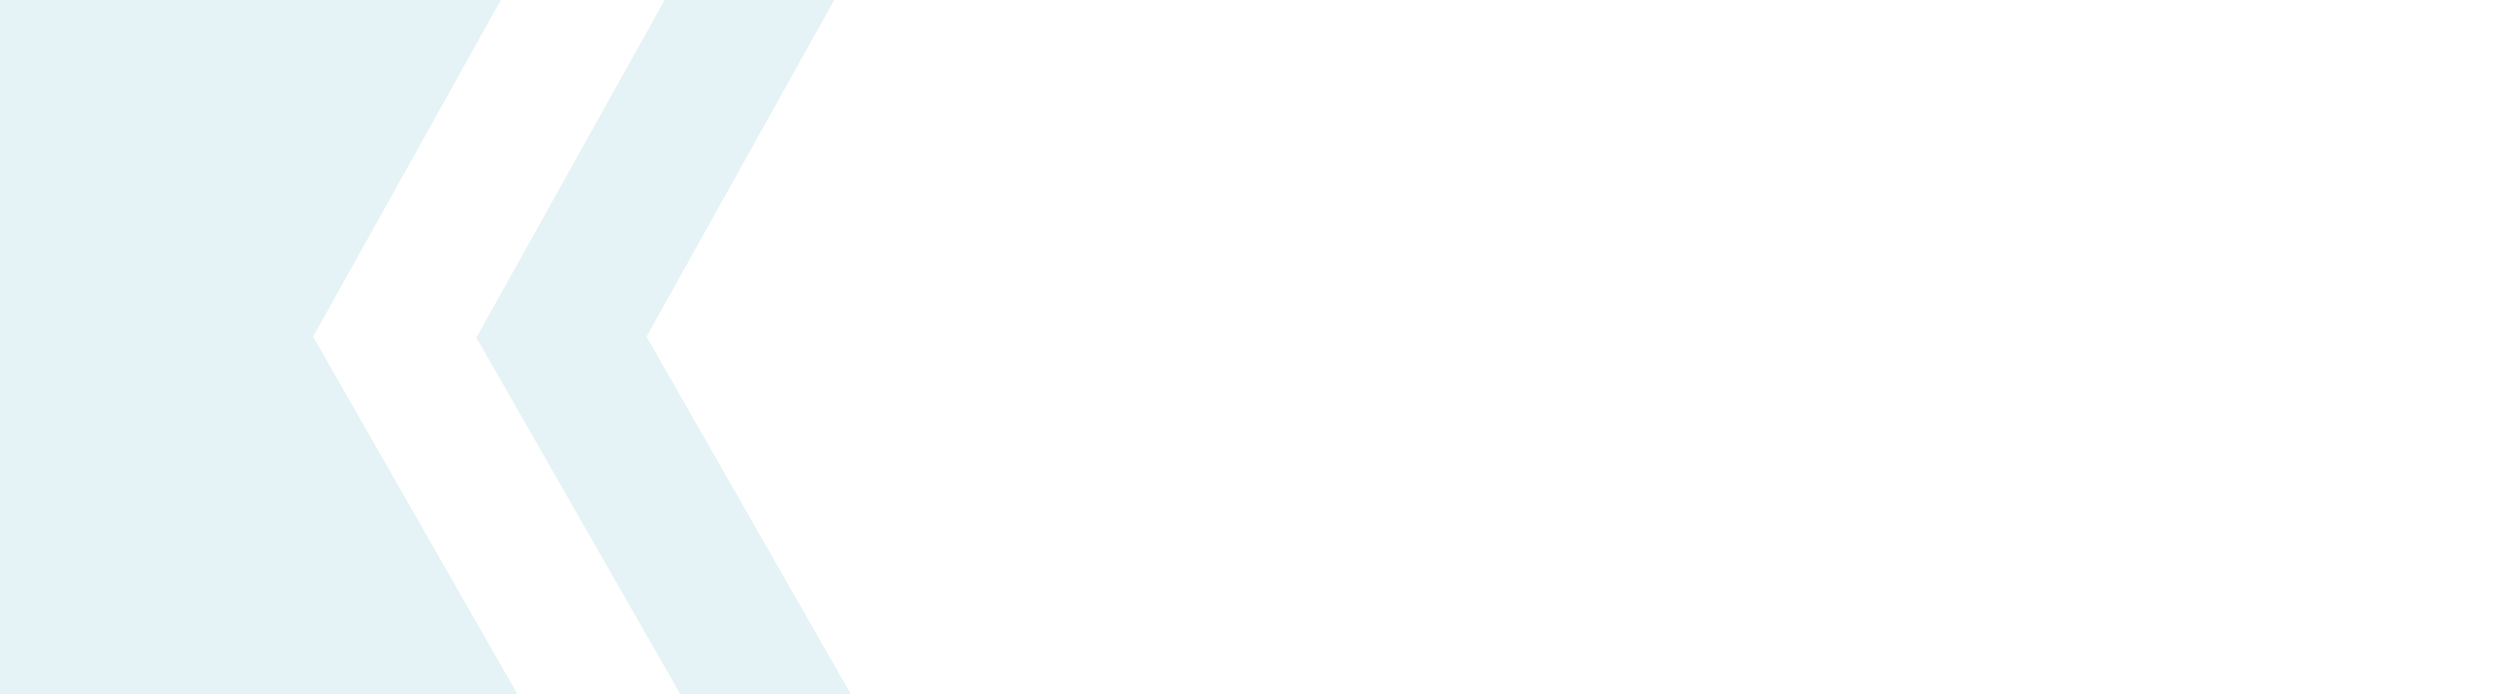 <svg xmlns="http://www.w3.org/2000/svg" xmlns:xlink="http://www.w3.org/1999/xlink" width="1800" zoomAndPan="magnify" viewBox="0 0 1350 375" height="500" preserveAspectRatio="xMidYMid meet" version="1.0"><defs><clipPath id="45addcc55e"><path d="M 0 238.621 L 188.918 238.621 L 188.918 375 L 0 375 Z M 0 238.621 " clip-rule="nonzero"/></clipPath><clipPath id="8c41c8548f"><path d="M 0 0 L 188.918 0 L 188.918 126.332 L 0 126.332 Z M 0 0 " clip-rule="nonzero"/></clipPath><clipPath id="77da198415"><path d="M 0 116.988 L 118.043 116.988 L 118.043 258.012 L 0 258.012 Z M 0 116.988 " clip-rule="nonzero"/></clipPath><clipPath id="b0de5ce509"><path d="M 257 0 L 455 0 L 455 222 L 257 222 Z M 257 0 " clip-rule="nonzero"/></clipPath><clipPath id="cad22ff803"><path d="M 384.547 -46.035 L 454.449 -7.059 L 327.066 221.395 L 257.168 182.422 Z M 384.547 -46.035 " clip-rule="nonzero"/></clipPath><clipPath id="670416d27d"><path d="M 384.547 -46.035 L 454.449 -7.059 L 327.066 221.395 L 257.168 182.422 Z M 384.547 -46.035 " clip-rule="nonzero"/></clipPath><clipPath id="76f1b9e4f0"><path d="M 257 142 L 461 142 L 461 375 L 257 375 Z M 257 142 " clip-rule="nonzero"/></clipPath><clipPath id="dc59afd9e9"><path d="M 257.168 182.16 L 326.652 142.445 L 460.773 377.09 L 391.293 416.805 Z M 257.168 182.16 " clip-rule="nonzero"/></clipPath><clipPath id="35f912d885"><path d="M 257.168 182.16 L 326.652 142.445 L 460.773 377.09 L 391.293 416.805 Z M 257.168 182.16 " clip-rule="nonzero"/></clipPath><clipPath id="bc2686a50c"><path d="M 77 0 L 275 0 L 275 222 L 77 222 Z M 77 0 " clip-rule="nonzero"/></clipPath><clipPath id="75e89e81e2"><path d="M 204.512 -46.035 L 274.414 -7.059 L 147.031 221.395 L 77.133 182.422 Z M 204.512 -46.035 " clip-rule="nonzero"/></clipPath><clipPath id="54ac4efe37"><path d="M 204.512 -46.035 L 274.414 -7.059 L 147.031 221.395 L 77.133 182.422 Z M 204.512 -46.035 " clip-rule="nonzero"/></clipPath><clipPath id="684a1f2a02"><path d="M 77 142 L 281 142 L 281 375 L 77 375 Z M 77 142 " clip-rule="nonzero"/></clipPath><clipPath id="ee37116370"><path d="M 77.133 182.16 L 146.617 142.445 L 280.738 377.09 L 211.258 416.805 Z M 77.133 182.16 " clip-rule="nonzero"/></clipPath><clipPath id="8fffd671ee"><path d="M 77.133 182.16 L 146.617 142.445 L 280.738 377.09 L 211.258 416.805 Z M 77.133 182.16 " clip-rule="nonzero"/></clipPath></defs><rect x="-135" width="1620" fill="#ffffff" y="-37.5" height="450" fill-opacity="1"/><rect x="-135" width="1620" fill="#ffffff" y="-37.5" height="450" fill-opacity="1"/><g clip-path="url(#45addcc55e)"><path fill="#e6f3f6" d="M -6.457 238.621 L 188.918 238.621 L 188.918 379.645 L -6.457 379.645 Z M -6.457 238.621 " fill-opacity="1" fill-rule="nonzero"/></g><g clip-path="url(#8c41c8548f)"><path fill="#e6f3f6" d="M -6.457 -14.688 L 188.918 -14.688 L 188.918 126.332 L -6.457 126.332 Z M -6.457 -14.688 " fill-opacity="1" fill-rule="nonzero"/></g><g clip-path="url(#77da198415)"><path fill="#e6f3f6" d="M -77.336 116.988 L 118.043 116.988 L 118.043 258.012 L -77.336 258.012 Z M -77.336 116.988 " fill-opacity="1" fill-rule="nonzero"/></g><g clip-path="url(#b0de5ce509)"><g clip-path="url(#cad22ff803)"><g clip-path="url(#670416d27d)"><path fill="#e6f3f6" d="M 384.547 -46.035 L 454.449 -7.059 L 327.066 221.395 L 257.168 182.422 Z M 384.547 -46.035 " fill-opacity="1" fill-rule="nonzero"/></g></g></g><g clip-path="url(#76f1b9e4f0)"><g clip-path="url(#dc59afd9e9)"><g clip-path="url(#35f912d885)"><path fill="#e6f3f6" d="M 257.168 182.16 L 326.652 142.445 L 460.773 377.09 L 391.293 416.805 Z M 257.168 182.16 " fill-opacity="1" fill-rule="nonzero"/></g></g></g><g clip-path="url(#bc2686a50c)"><g clip-path="url(#75e89e81e2)"><g clip-path="url(#54ac4efe37)"><path fill="#e6f3f6" d="M 204.512 -46.035 L 274.414 -7.059 L 147.031 221.395 L 77.133 182.422 Z M 204.512 -46.035 " fill-opacity="1" fill-rule="nonzero"/></g></g></g><g clip-path="url(#684a1f2a02)"><g clip-path="url(#ee37116370)"><g clip-path="url(#8fffd671ee)"><path fill="#e6f3f6" d="M 77.133 182.16 L 146.617 142.445 L 280.738 377.09 L 211.258 416.805 Z M 77.133 182.16 " fill-opacity="1" fill-rule="nonzero"/></g></g></g></svg>